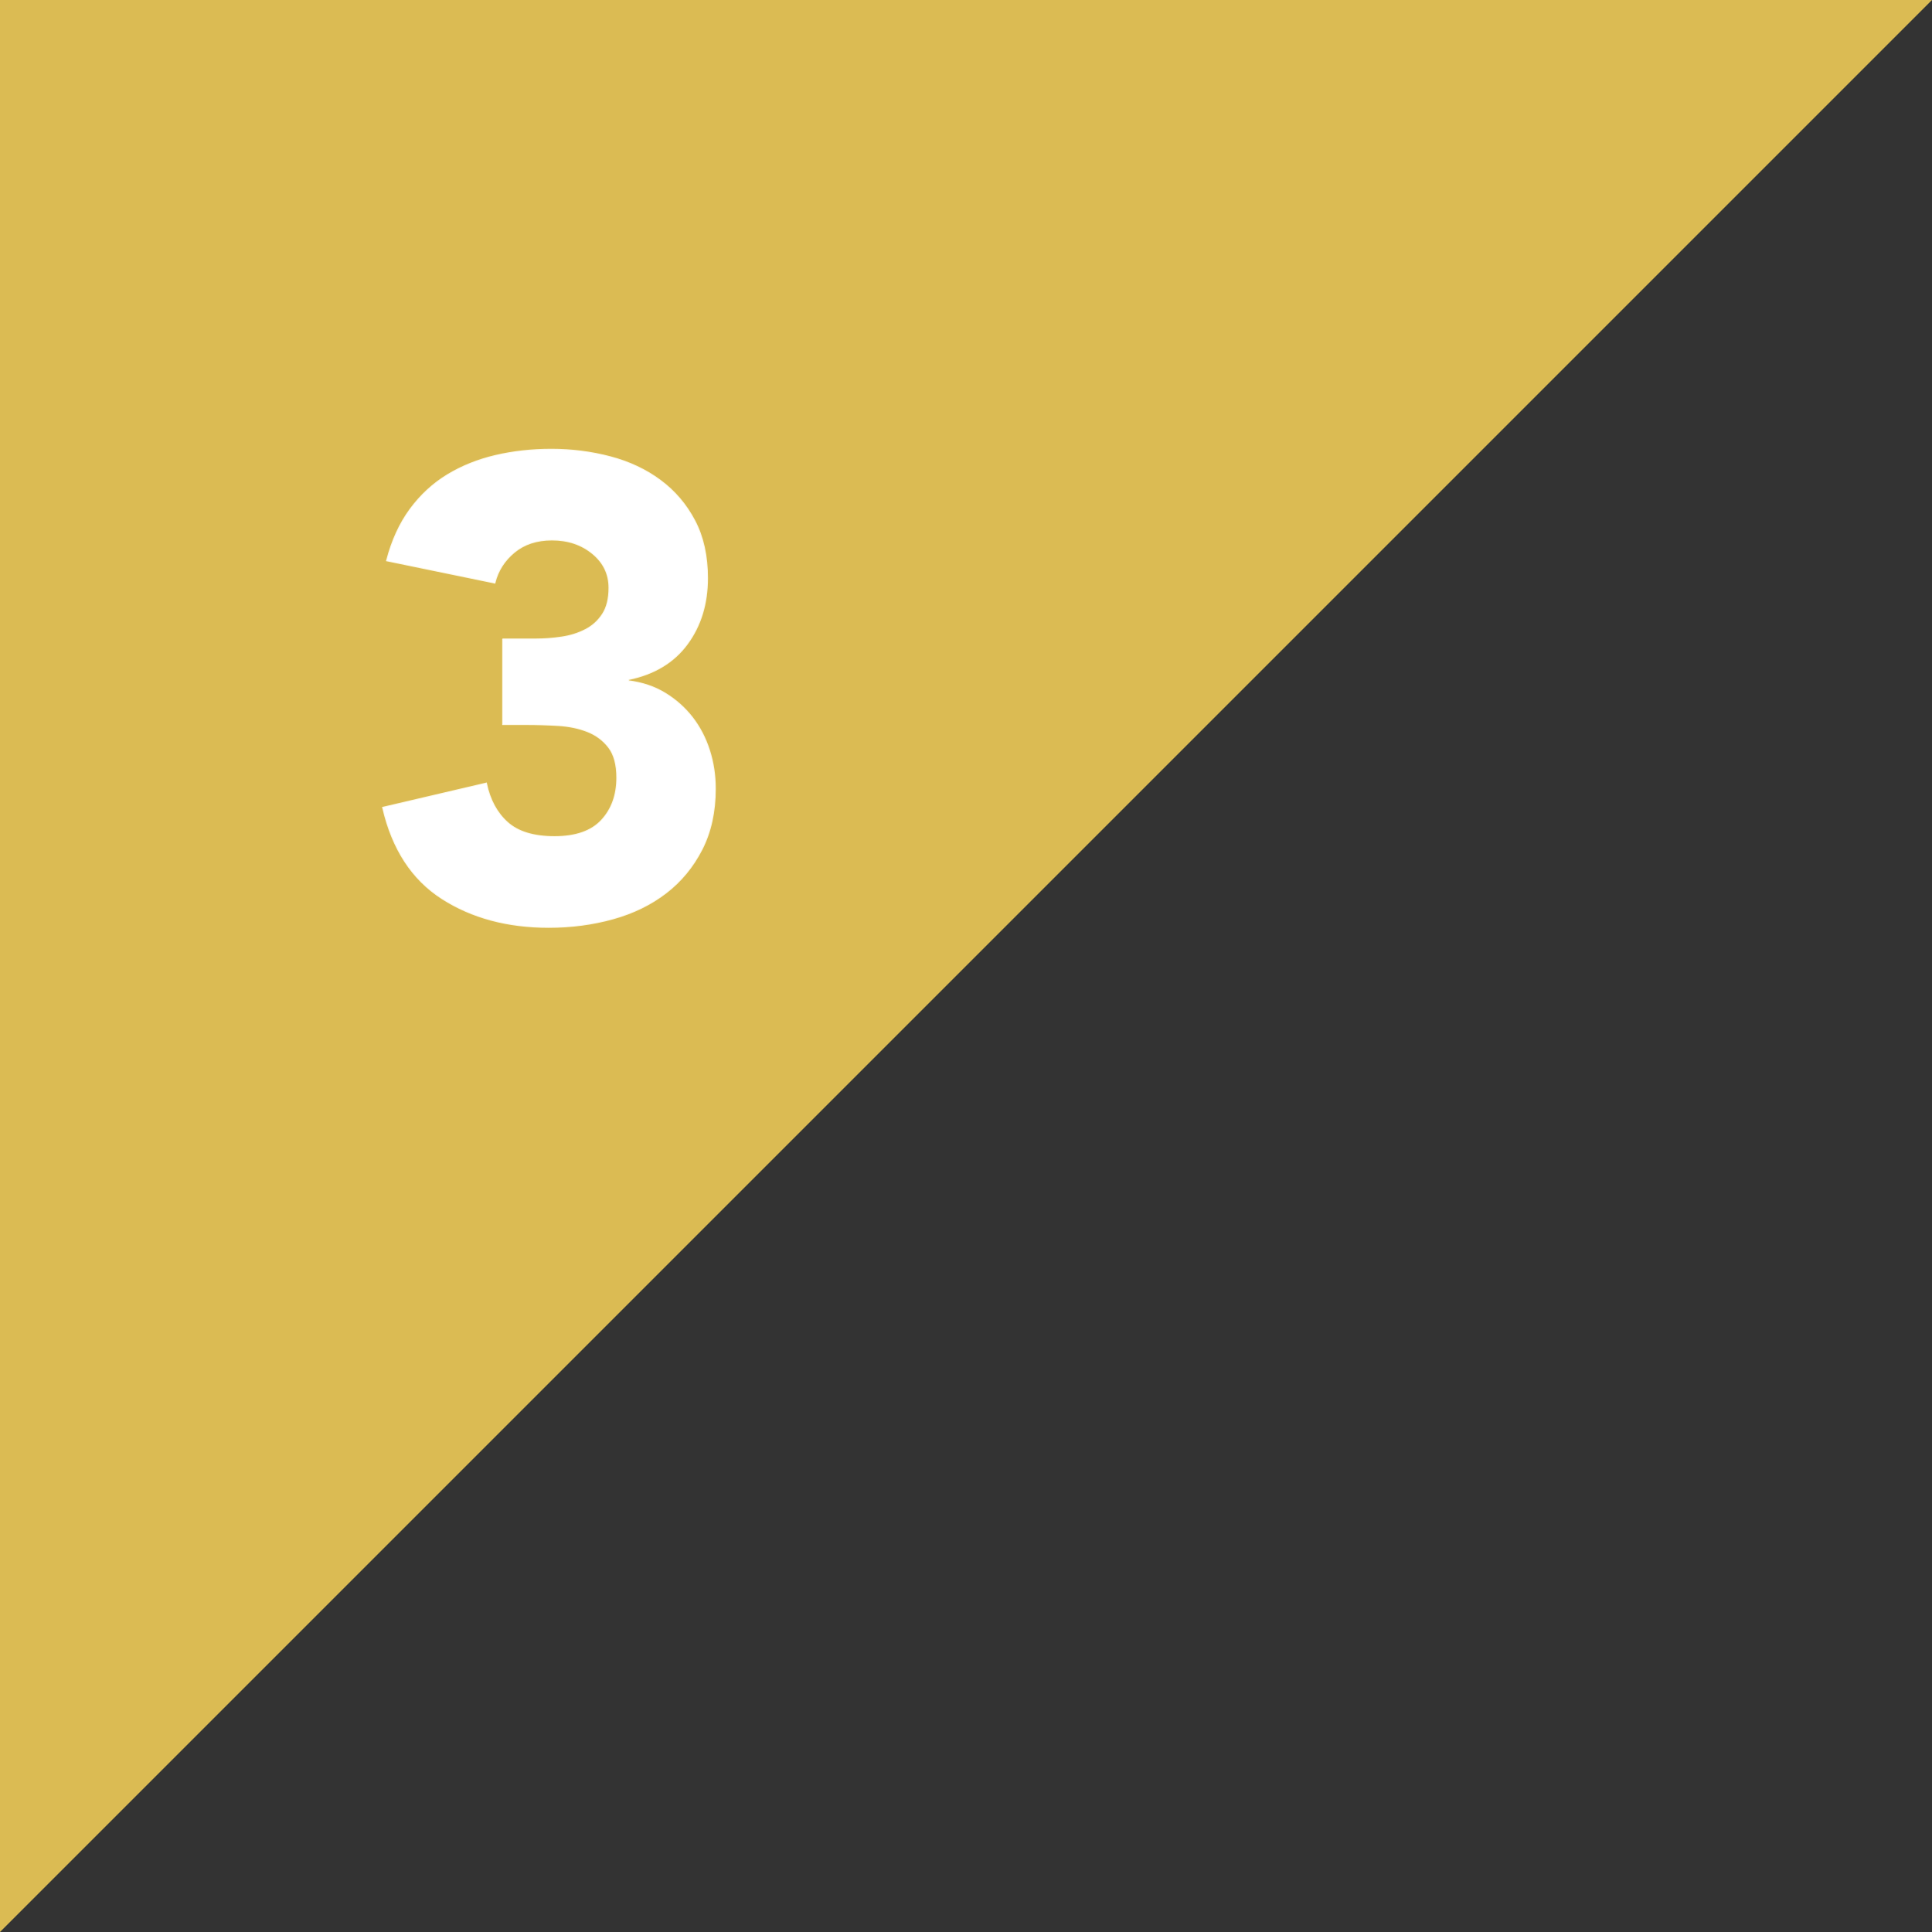 <?xml version="1.0" encoding="UTF-8"?><svg id="b" xmlns="http://www.w3.org/2000/svg" viewBox="0 0 80 80"><rect x="0" y="0" width="80" height="80" fill="#333333" stroke="none"/><g id="c"><polygon points="0 80 0 0 80 0 0 80" style="fill:#dbbb53;"/><g><path d="M20.832,26.475h1.323c.378,0,.747-.027,1.107-.081,.36-.054,.688-.157,.985-.311,.297-.153,.535-.369,.715-.648,.18-.279,.27-.643,.27-1.093,0-.576-.229-1.053-.688-1.431s-1.021-.567-1.688-.567c-.63,0-1.152,.171-1.566,.513-.414,.342-.684,.766-.81,1.269l-4.455-.918c.216-.828,.54-1.534,.972-2.12,.432-.584,.945-1.057,1.539-1.417,.594-.36,1.255-.625,1.984-.796,.729-.171,1.499-.256,2.309-.256,.846,0,1.661,.104,2.443,.311,.783,.207,1.472,.531,2.065,.972,.594,.441,1.066,.995,1.417,1.661,.351,.666,.527,1.458,.527,2.376,0,1.062-.279,1.971-.837,2.727s-1.368,1.242-2.43,1.458v.081c.576,.072,1.084,.243,1.525,.513,.441,.27,.814,.603,1.121,.999,.306,.396,.54,.846,.702,1.35,.162,.504,.243,1.036,.243,1.593,0,.954-.185,1.791-.553,2.511-.369,.72-.864,1.319-1.485,1.796s-1.35,.833-2.187,1.066c-.837,.233-1.724,.351-2.659,.351-1.71,0-3.182-.396-4.415-1.188-1.233-.792-2.048-2.043-2.444-3.753l4.266-.999c.144,.685,.437,1.225,.877,1.62,.441,.396,1.094,.594,1.958,.594,.882,0,1.535-.229,1.958-.688s.635-1.048,.635-1.769c0-.54-.113-.959-.337-1.255-.226-.297-.518-.518-.878-.662s-.765-.229-1.215-.257c-.45-.027-.9-.041-1.35-.041h-.945v-3.51Z" style="fill:#fdf9e8; stroke:#fdf9e8; stroke-miterlimit:10; stroke-width:.073px;"/><path d="M20.832,26.475h1.323c.378,0,.747-.027,1.107-.081,.36-.054,.688-.157,.985-.311,.297-.153,.535-.369,.715-.648,.18-.279,.27-.643,.27-1.093,0-.576-.229-1.053-.688-1.431s-1.021-.567-1.688-.567c-.63,0-1.152,.171-1.566,.513-.414,.342-.684,.766-.81,1.269l-4.455-.918c.216-.828,.54-1.534,.972-2.12,.432-.584,.945-1.057,1.539-1.417,.594-.36,1.255-.625,1.984-.796,.729-.171,1.499-.256,2.309-.256,.846,0,1.661,.104,2.443,.311,.783,.207,1.472,.531,2.065,.972,.594,.441,1.066,.995,1.417,1.661,.351,.666,.527,1.458,.527,2.376,0,1.062-.279,1.971-.837,2.727s-1.368,1.242-2.43,1.458v.081c.576,.072,1.084,.243,1.525,.513,.441,.27,.814,.603,1.121,.999,.306,.396,.54,.846,.702,1.35,.162,.504,.243,1.036,.243,1.593,0,.954-.185,1.791-.553,2.511-.369,.72-.864,1.319-1.485,1.796s-1.35,.833-2.187,1.066c-.837,.233-1.724,.351-2.659,.351-1.71,0-3.182-.396-4.415-1.188-1.233-.792-2.048-2.043-2.444-3.753l4.266-.999c.144,.685,.437,1.225,.877,1.62,.441,.396,1.094,.594,1.958,.594,.882,0,1.535-.229,1.958-.688s.635-1.048,.635-1.769c0-.54-.113-.959-.337-1.255-.226-.297-.518-.518-.878-.662s-.765-.229-1.215-.257c-.45-.027-.9-.041-1.35-.041h-.945v-3.51Z" style="fill:#fff;"/></g></g></svg>